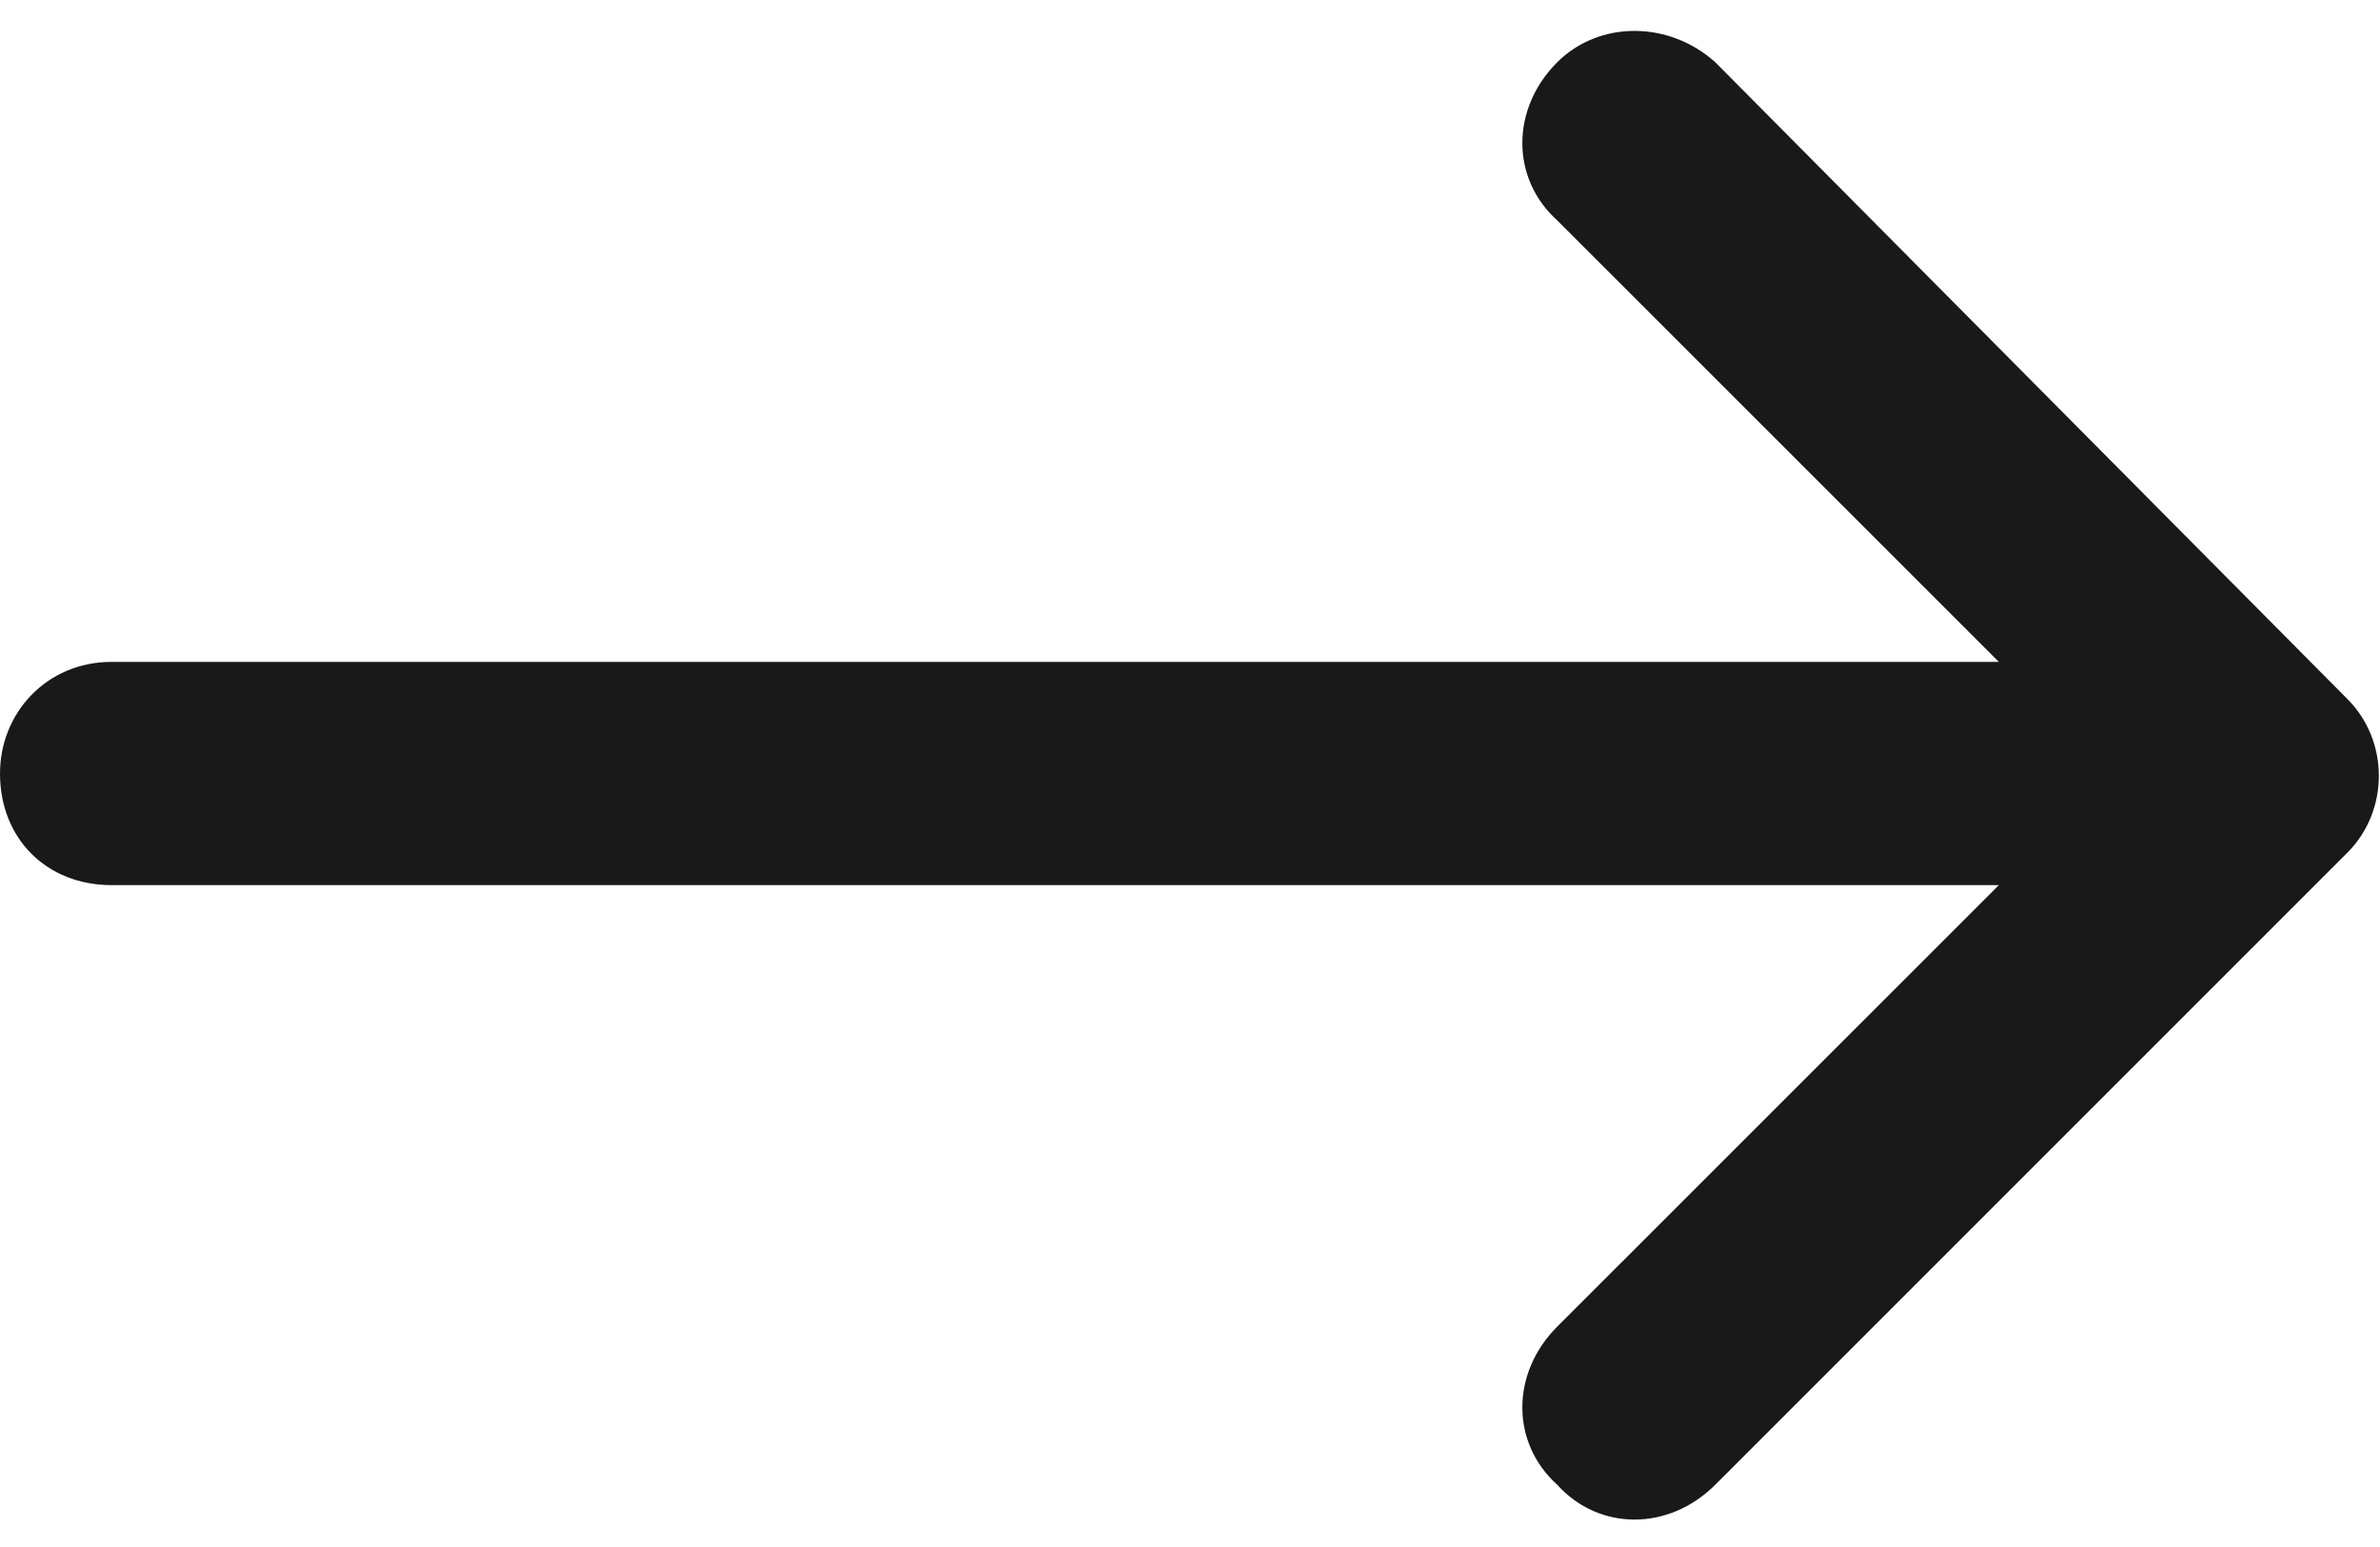 <svg width="20" height="13" viewBox="0 0 20 13" fill="none" xmlns="http://www.w3.org/2000/svg">
<path d="M19.727 7.164L14.414 12.477C14.023 12.867 13.438 12.867 13.086 12.477C12.695 12.125 12.695 11.539 13.086 11.148L16.797 7.438H0.938C0.391 7.438 0 7.047 0 6.5C0 5.992 0.391 5.562 0.938 5.562H16.797L13.086 1.852C12.695 1.5 12.695 0.914 13.086 0.523C13.438 0.172 14.023 0.172 14.414 0.523L19.727 5.875C20.078 6.227 20.078 6.812 19.727 7.164Z" fill="#191919"/>
</svg>
